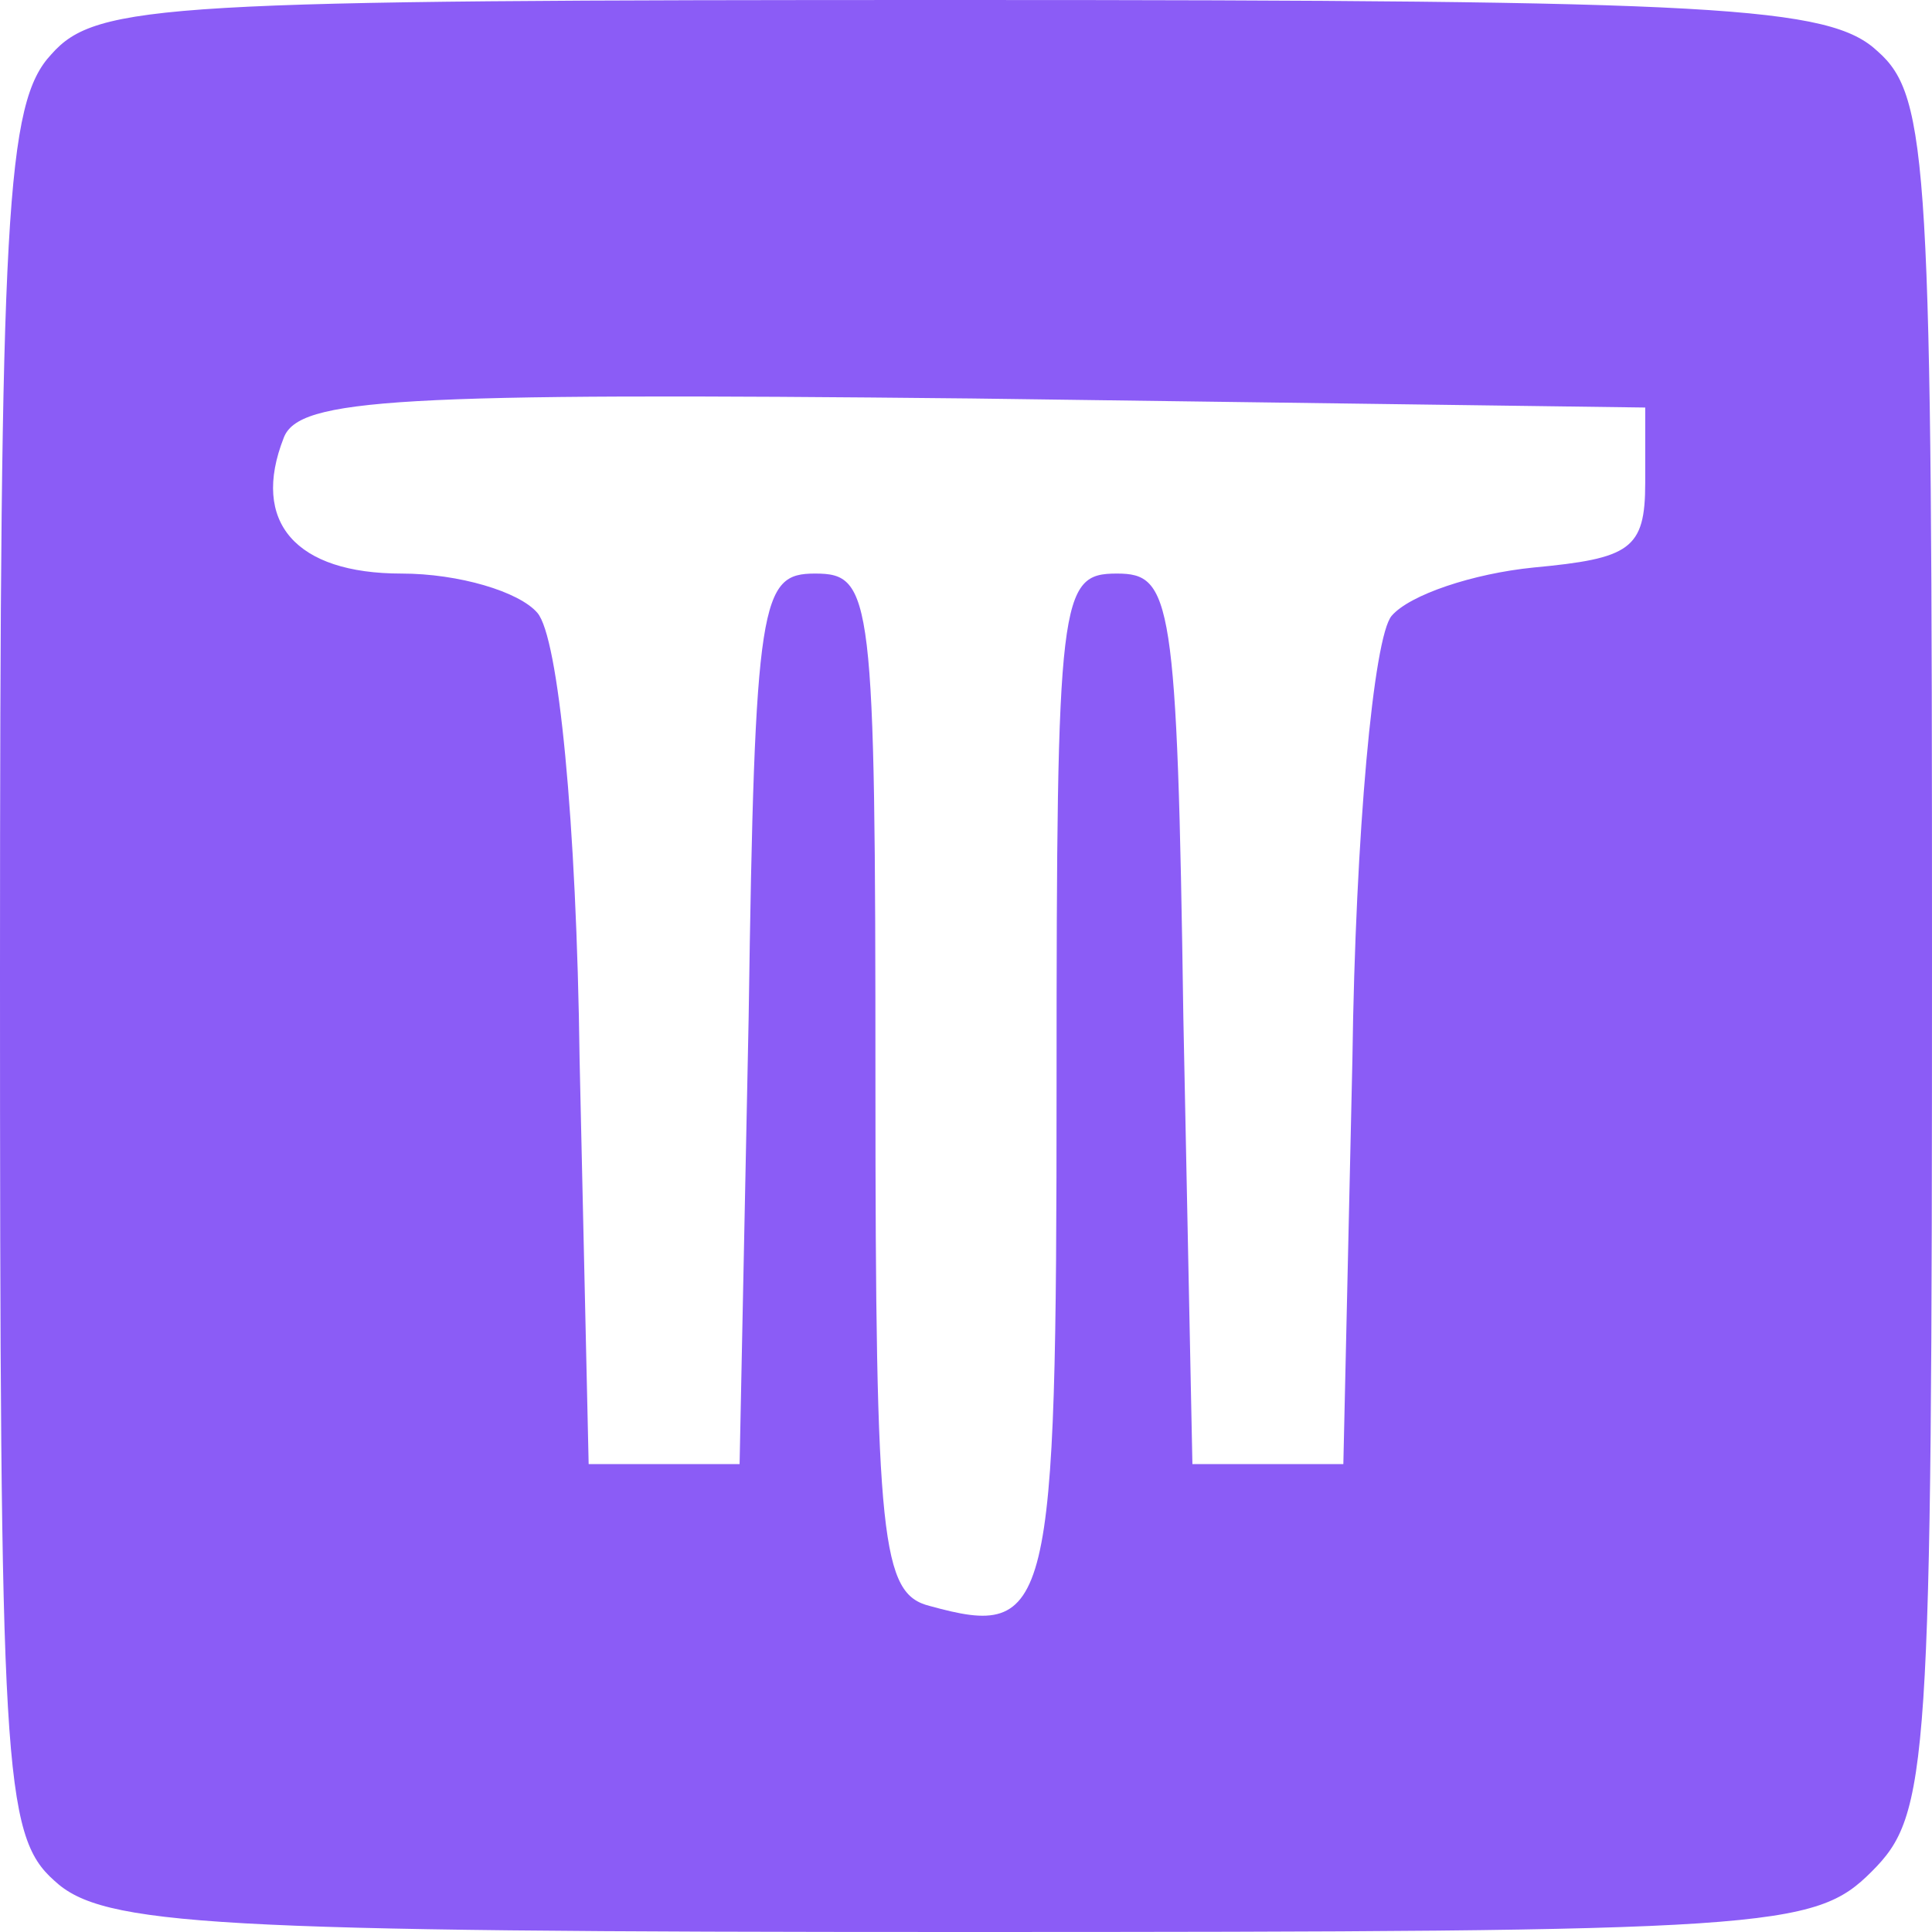 <?xml version="1.0" standalone="no"?>
<!DOCTYPE svg PUBLIC "-//W3C//DTD SVG 20010904//EN"
 "http://www.w3.org/TR/2001/REC-SVG-20010904/DTD/svg10.dtd">
<svg version="1.0" xmlns="http://www.w3.org/2000/svg"
 width="64pt" height="64pt" viewBox="0 0 64 64"
 preserveAspectRatio="xMidYMid meet">

<g transform="translate(0,64) scale(0.1,-0.1)"
fill="#8B5CF6" stroke="none">
<path d="M17 622 c-15 -16 -17 -52 -17 -304 0 -263 1 -286 18 -301 16 -15 52
-17 300 -17 269 0 283 1 302 20 19 19 20 33 20 303 0 262 -1 285 -18 300 -16
15 -52 17 -304 17 -263 0 -286 -1 -301 -18z m528 -142 c0 -22 -5 -25 -37 -28
-20 -2 -41 -9 -47 -16 -6 -7 -12 -72 -13 -147 l-3 -134 -25 0 -25 0 -3 148
c-2 139 -4 147 -22 147 -19 0 -20 -7 -20 -169 0 -176 -2 -184 -42 -173 -16 4
-18 21 -18 173 0 162 -1 169 -20 169 -18 0 -20 -8 -22 -147 l-3 -148 -25 0
-25 0 -3 134 c-1 79 -7 140 -14 148 -6 7 -26 13 -45 13 -35 0 -50 17 -39 45 5
13 37 15 228 13 l223 -3 0 -25z"/>
</g>
</svg>
